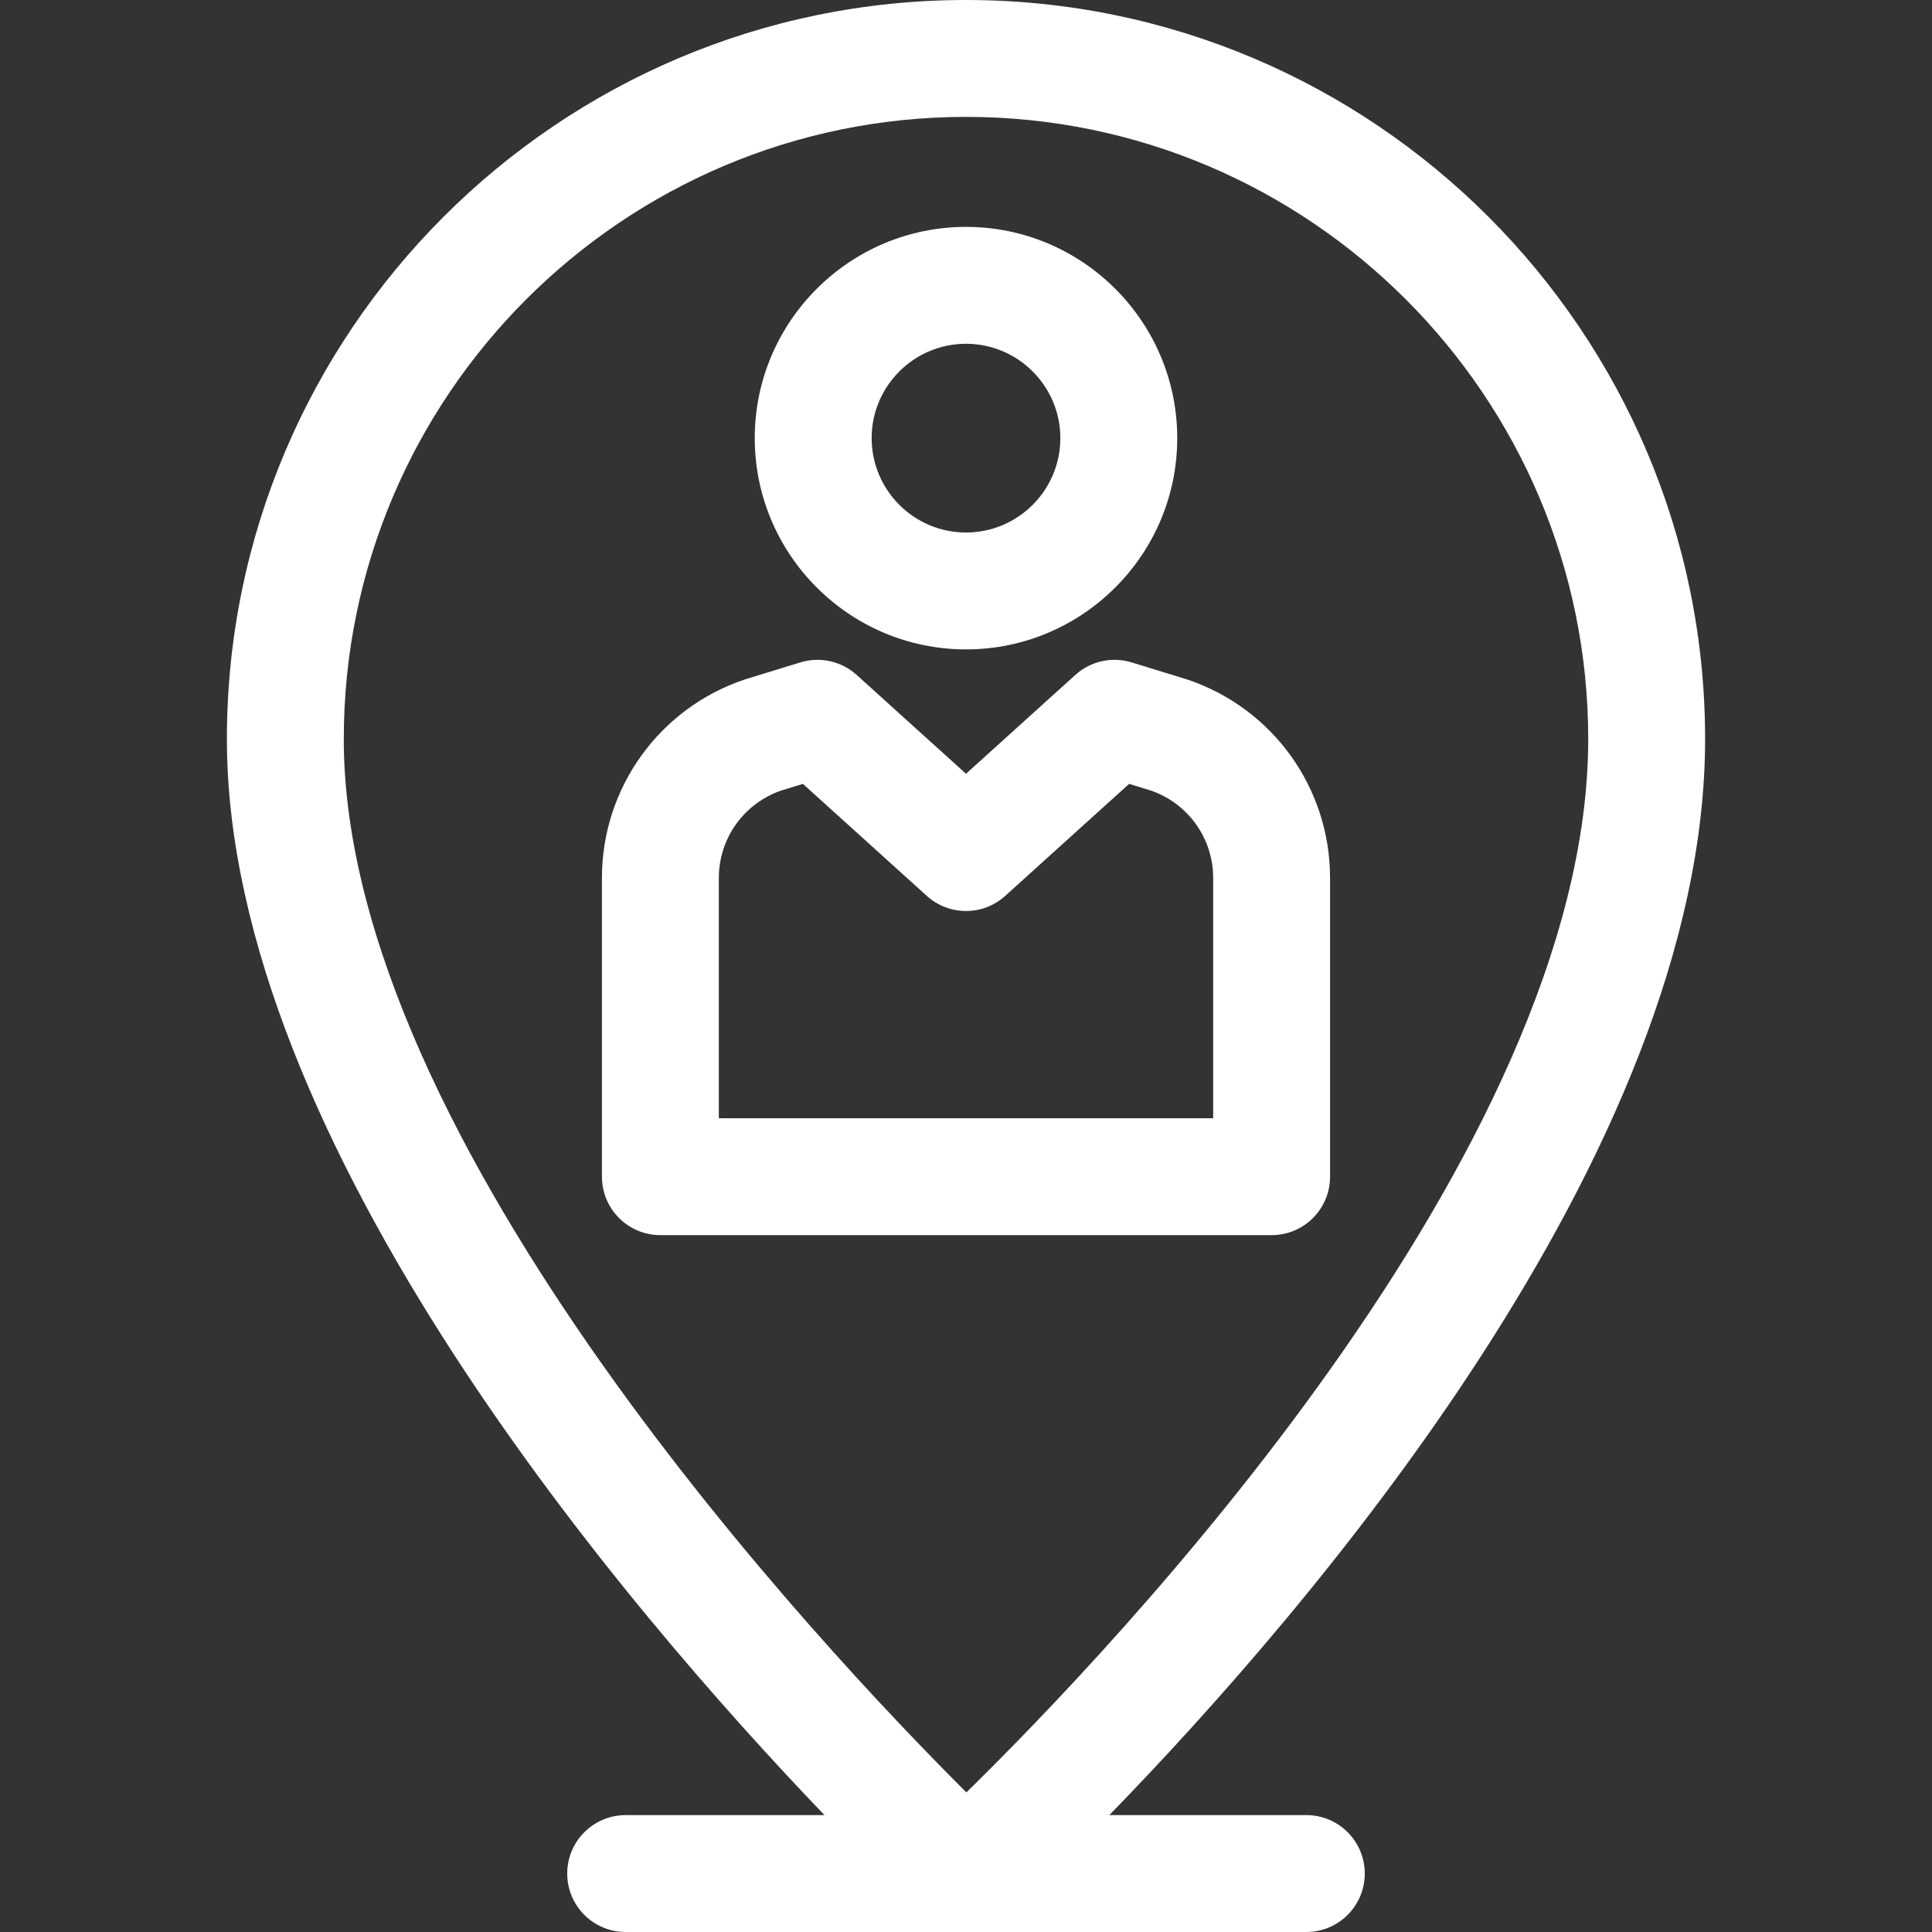 <svg xmlns="http://www.w3.org/2000/svg" width="80" height="80" viewBox="0 0 80 80" fill="none"><rect x="0" y="0" width="80" height="80" fill="#333333" stroke="none"/><path d="M55.075 48.725V36.355C55.075 32.618 52.693 29.314 49.148 28.132C49.129 28.125 46.859 27.429 46.859 27.429C46.044 27.178 45.158 27.376 44.527 27.948L40 32.04L35.473 27.948C34.842 27.376 33.955 27.178 33.141 27.429C33.141 27.429 30.871 28.125 30.852 28.131C27.307 29.314 24.925 32.618 24.925 36.355V48.724C24.925 50.061 26.008 51.144 27.345 51.144H52.655C53.991 51.145 55.075 50.061 55.075 48.725ZM50.235 46.305H29.765V36.355C29.765 34.713 30.806 33.26 32.359 32.731L33.247 32.459L38.377 37.097C39.299 37.931 40.702 37.931 41.623 37.097L46.754 32.459L47.642 32.731C49.194 33.26 50.235 34.713 50.235 36.355V46.305H50.235Z" fill="white"></path><path d="M40 26.89C44.823 26.89 48.747 22.966 48.747 18.142C48.747 13.319 44.823 9.395 40 9.395C35.177 9.395 31.253 13.319 31.253 18.142C31.253 22.966 35.177 26.89 40 26.89ZM40 14.235C42.154 14.235 43.907 15.988 43.907 18.142C43.907 20.297 42.154 22.05 40 22.05C37.846 22.05 36.093 20.297 36.093 18.142C36.093 15.988 37.846 14.235 40 14.235Z" fill="white"></path><path d="M54.093 75.16H45.934C54.028 66.846 70.605 47.727 70.605 30.605C70.605 13.729 56.875 0 40 0C23.125 0 9.395 13.729 9.395 30.605C9.395 47.342 26.085 66.763 34.14 75.16H25.907C24.571 75.16 23.487 76.243 23.487 77.58C23.487 78.917 24.571 80 25.907 80H54.092C55.429 80 56.512 78.917 56.512 77.58C56.512 76.243 55.429 75.16 54.093 75.16ZM40 4.84C54.207 4.84 65.765 16.398 65.765 30.605C65.765 47.732 45.932 68.428 40.016 74.219C34.113 68.335 14.235 47.278 14.235 30.605C14.235 16.398 25.793 4.84 40 4.84Z" fill="white"></path></svg>